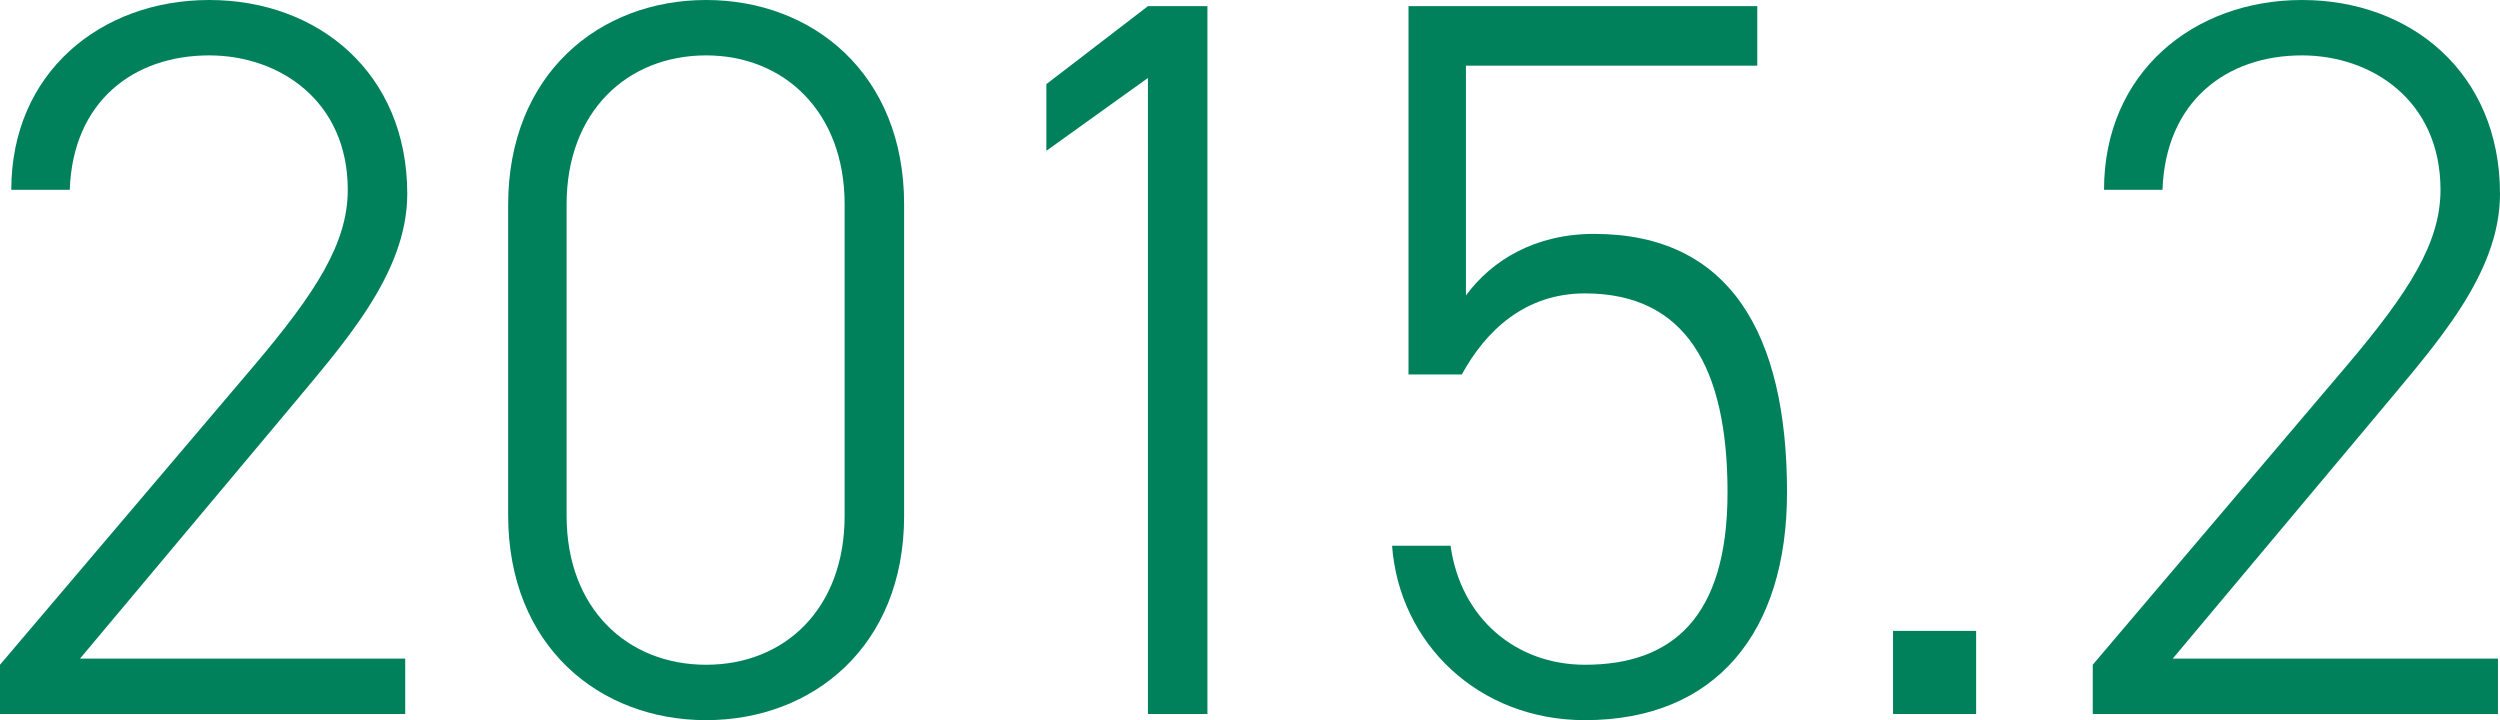 <?xml version="1.0" encoding="UTF-8"?><svg id="_レイヤー_2" xmlns="http://www.w3.org/2000/svg" viewBox="0 0 73.11 21.06"><defs><style>.cls-1{fill:#00815c;}</style></defs><g id="_レイヤー_1-2"><path class="cls-1" d="m11.85,20.88H0v-1.44l7.44-8.76c1.8-2.13,2.73-3.57,2.73-5.13,0-2.61-2.01-3.93-4.05-3.93-2.22,0-3.99,1.35-4.08,3.93H.33C.33,2.13,2.94,0,6.12,0s5.79,2.13,5.79,5.67c0,2.37-1.92,4.44-3.51,6.36l-6.06,7.23h9.51v1.62Z"/><path class="cls-1" d="m26.44,15.09c0,3.81-2.67,5.97-5.79,5.97s-5.79-2.16-5.79-6V6c0-3.84,2.67-6,5.79-6s5.79,2.16,5.79,5.97v9.12ZM20.65,1.62c-2.31,0-4.08,1.65-4.08,4.35v9.12c0,2.7,1.77,4.35,4.08,4.35s4.05-1.65,4.05-4.35V5.97c0-2.7-1.77-4.35-4.05-4.35Z"/><path class="cls-1" d="m35.31,20.88h-1.74V2.28l-2.97,2.13v-1.95l2.97-2.28h1.74v20.7Z"/><path class="cls-1" d="m42.75,10.95h-1.56V.18h10.2v1.74h-8.52v6.72c.75-1.02,2.01-1.8,3.75-1.8,3.96,0,5.64,2.91,5.64,7.56,0,4.08-2.07,6.66-5.91,6.66-3.12,0-5.43-2.25-5.64-5.1h1.71c.3,2.13,1.92,3.48,3.93,3.48,2.55,0,4.17-1.38,4.17-5.04s-1.23-5.82-4.17-5.82c-1.77,0-2.91,1.11-3.6,2.37Z"/><path class="cls-1" d="m57.79,20.88h-2.43v-2.43h2.43v2.43Z"/><path class="cls-1" d="m73.05,20.88h-11.85v-1.44l7.44-8.76c1.8-2.13,2.73-3.57,2.73-5.13,0-2.61-2.01-3.93-4.05-3.93-2.22,0-3.99,1.35-4.08,3.93h-1.71c0-3.42,2.61-5.55,5.79-5.55s5.79,2.13,5.79,5.67c0,2.37-1.92,4.44-3.51,6.36l-6.06,7.23h9.51v1.62Z"/></g></svg>